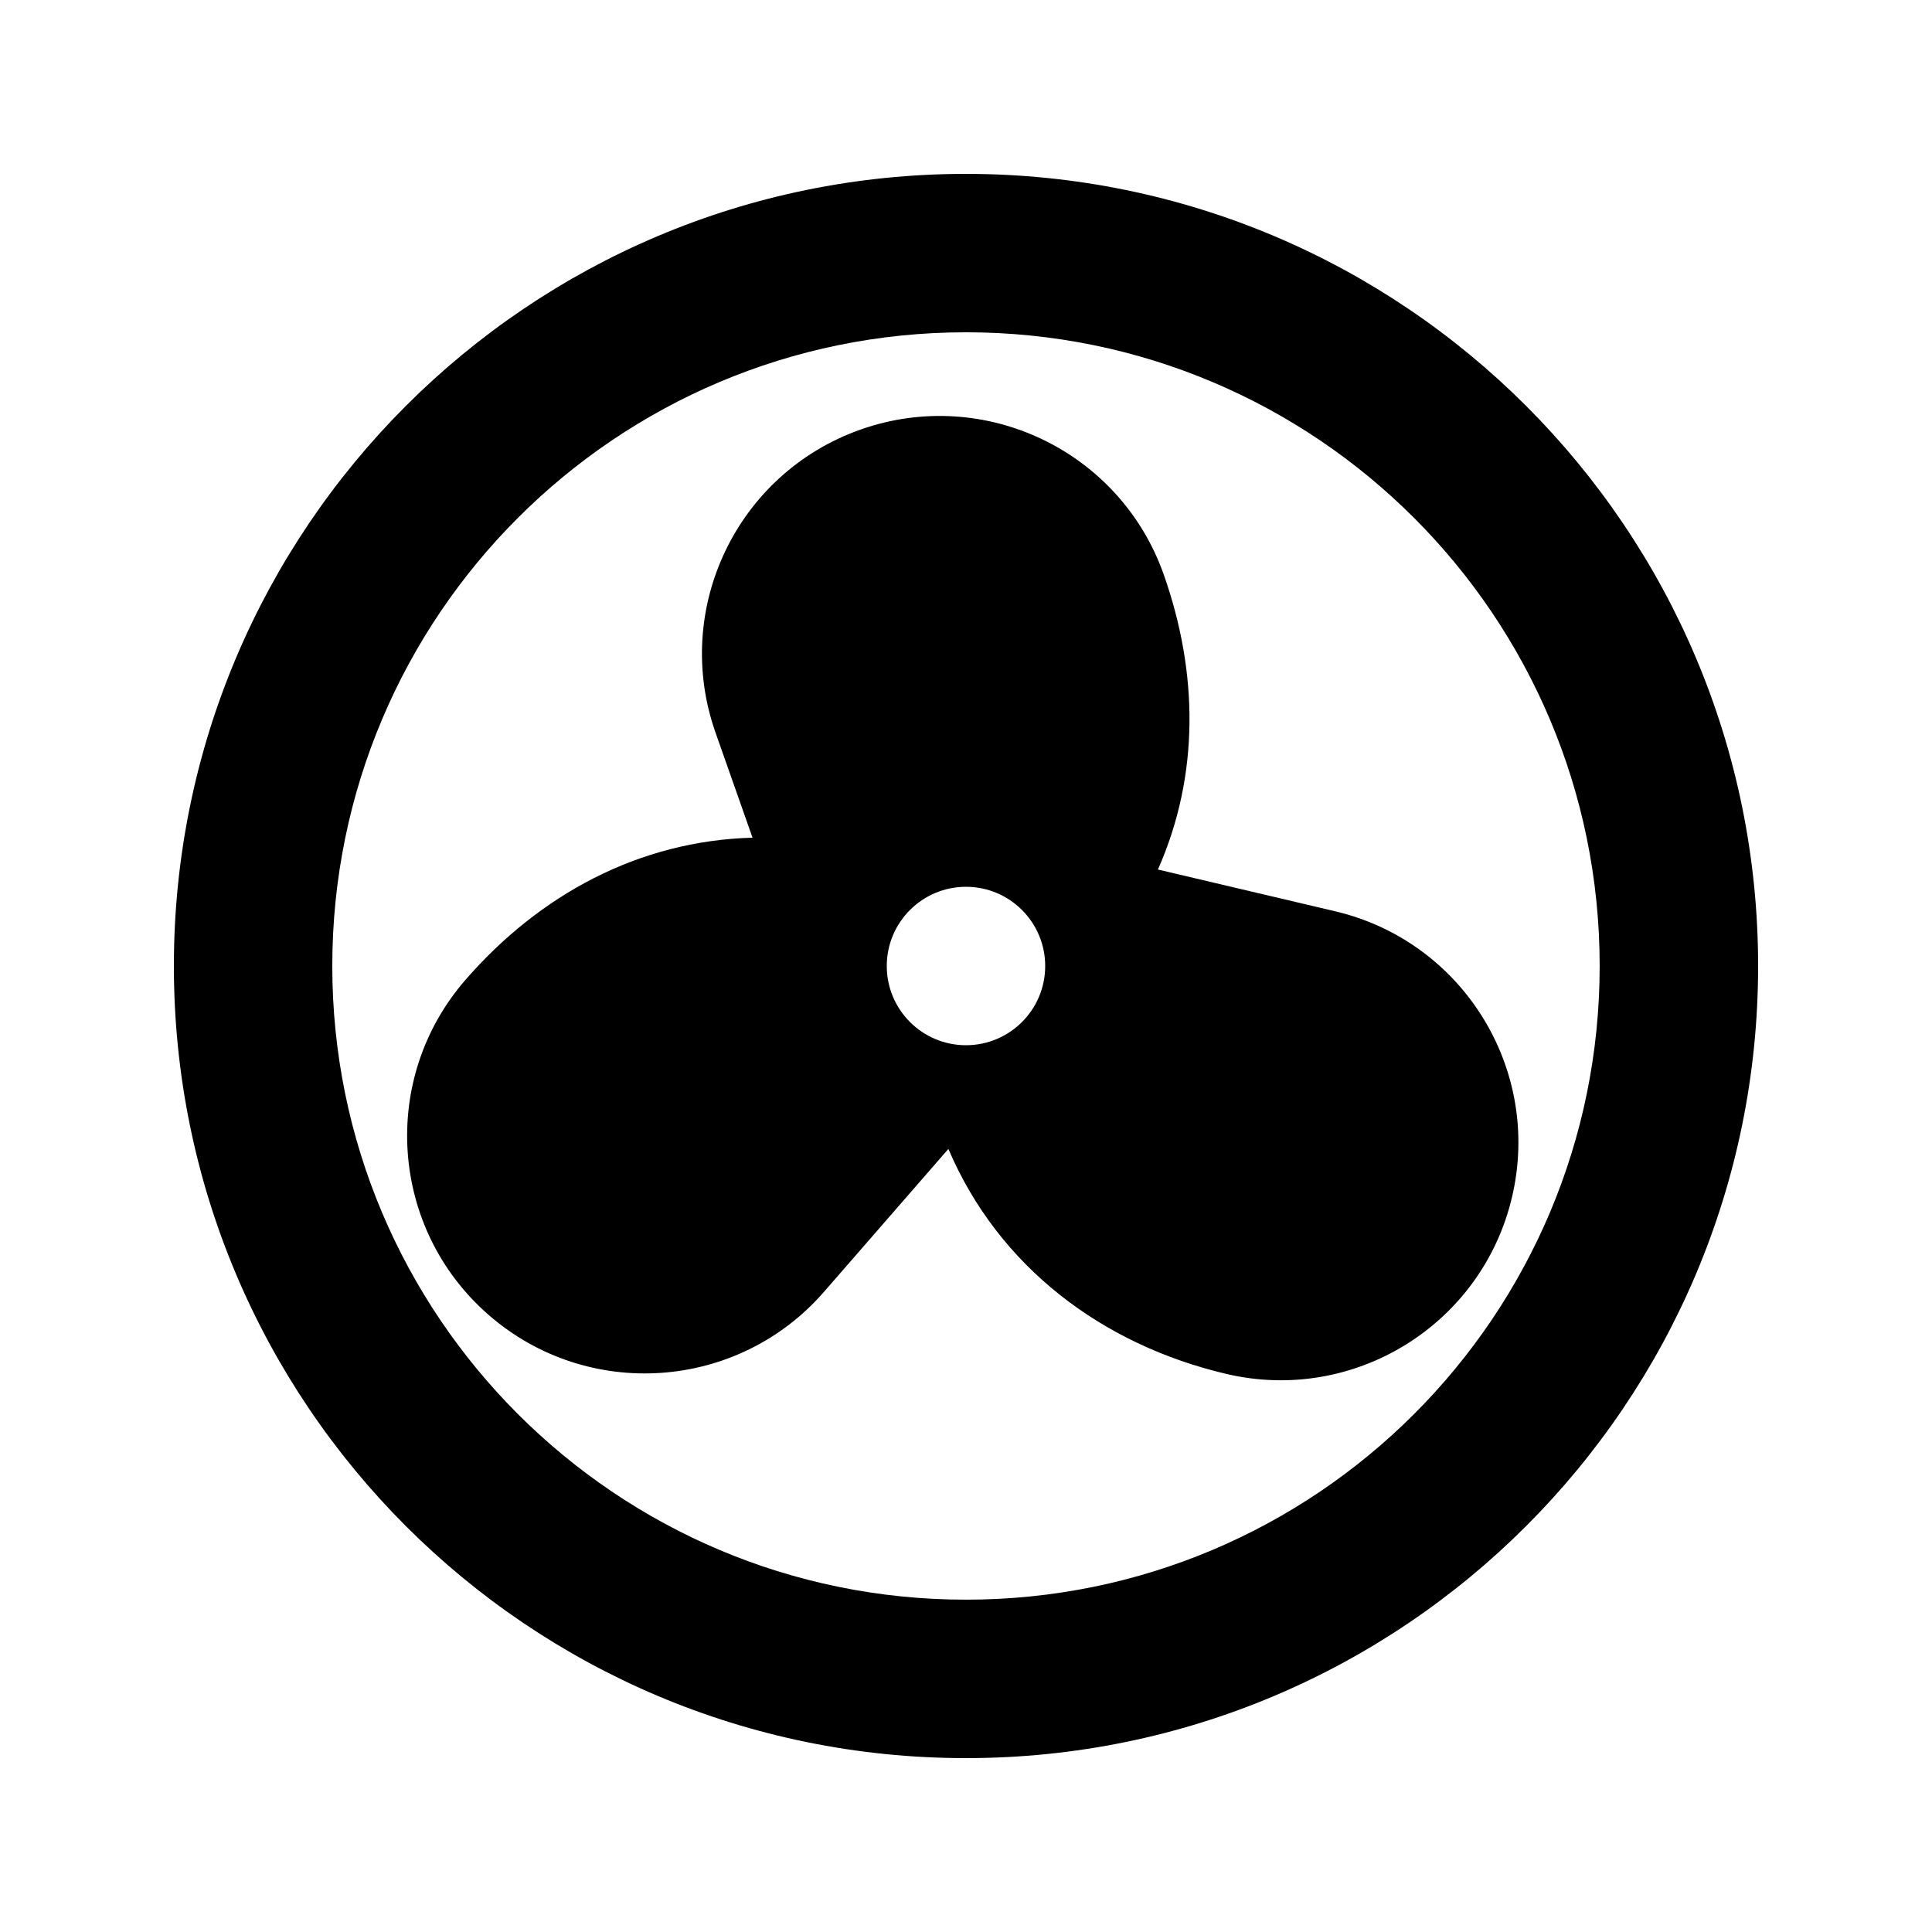 <?xml version="1.0" encoding="UTF-8"?>
<!-- Uploaded to: SVG Repo, www.svgrepo.com, Generator: SVG Repo Mixer Tools -->
<svg fill="#000000" width="800px" height="800px" version="1.1" viewBox="144 144 512 512" xmlns="http://www.w3.org/2000/svg">
 <g fill-rule="evenodd">
  <path d="m333.62 338.15c-11.555-32.805 5.668-68.766 38.473-80.324 32.805-11.555 68.77 5.668 80.324 38.473 9.055 25.707 9.613 52.883-1.555 78.133l46.98 11.07c33.855 7.977 54.836 41.883 46.859 75.738-7.977 33.855-41.887 54.832-75.742 46.855-32.715-7.707-60.223-28.211-73.629-59.617l-32.953 37.863c-22.832 26.234-62.613 28.992-88.848 6.156-26.238-22.832-28.996-62.609-6.16-88.844 19.559-22.477 45.852-36.84 76.059-37.66zm66.375 82.844c11.594 0 20.992-9.398 20.992-20.992s-9.398-20.992-20.992-20.992-20.992 9.398-20.992 20.992 9.398 20.992 20.992 20.992z"/>
  <path d="m190.08 400c0-115.94 93.984-209.92 209.92-209.92 115.93 0 209.92 93.984 209.92 209.92 0 115.93-93.984 209.92-209.92 209.92-115.94 0-209.92-93.984-209.92-209.92zm209.92-167.94c-92.75 0-167.94 75.188-167.94 167.94 0 92.746 75.188 167.93 167.94 167.93 92.746 0 167.93-75.188 167.93-167.93 0-92.75-75.188-167.94-167.93-167.94z"/>
 </g>
</svg>
